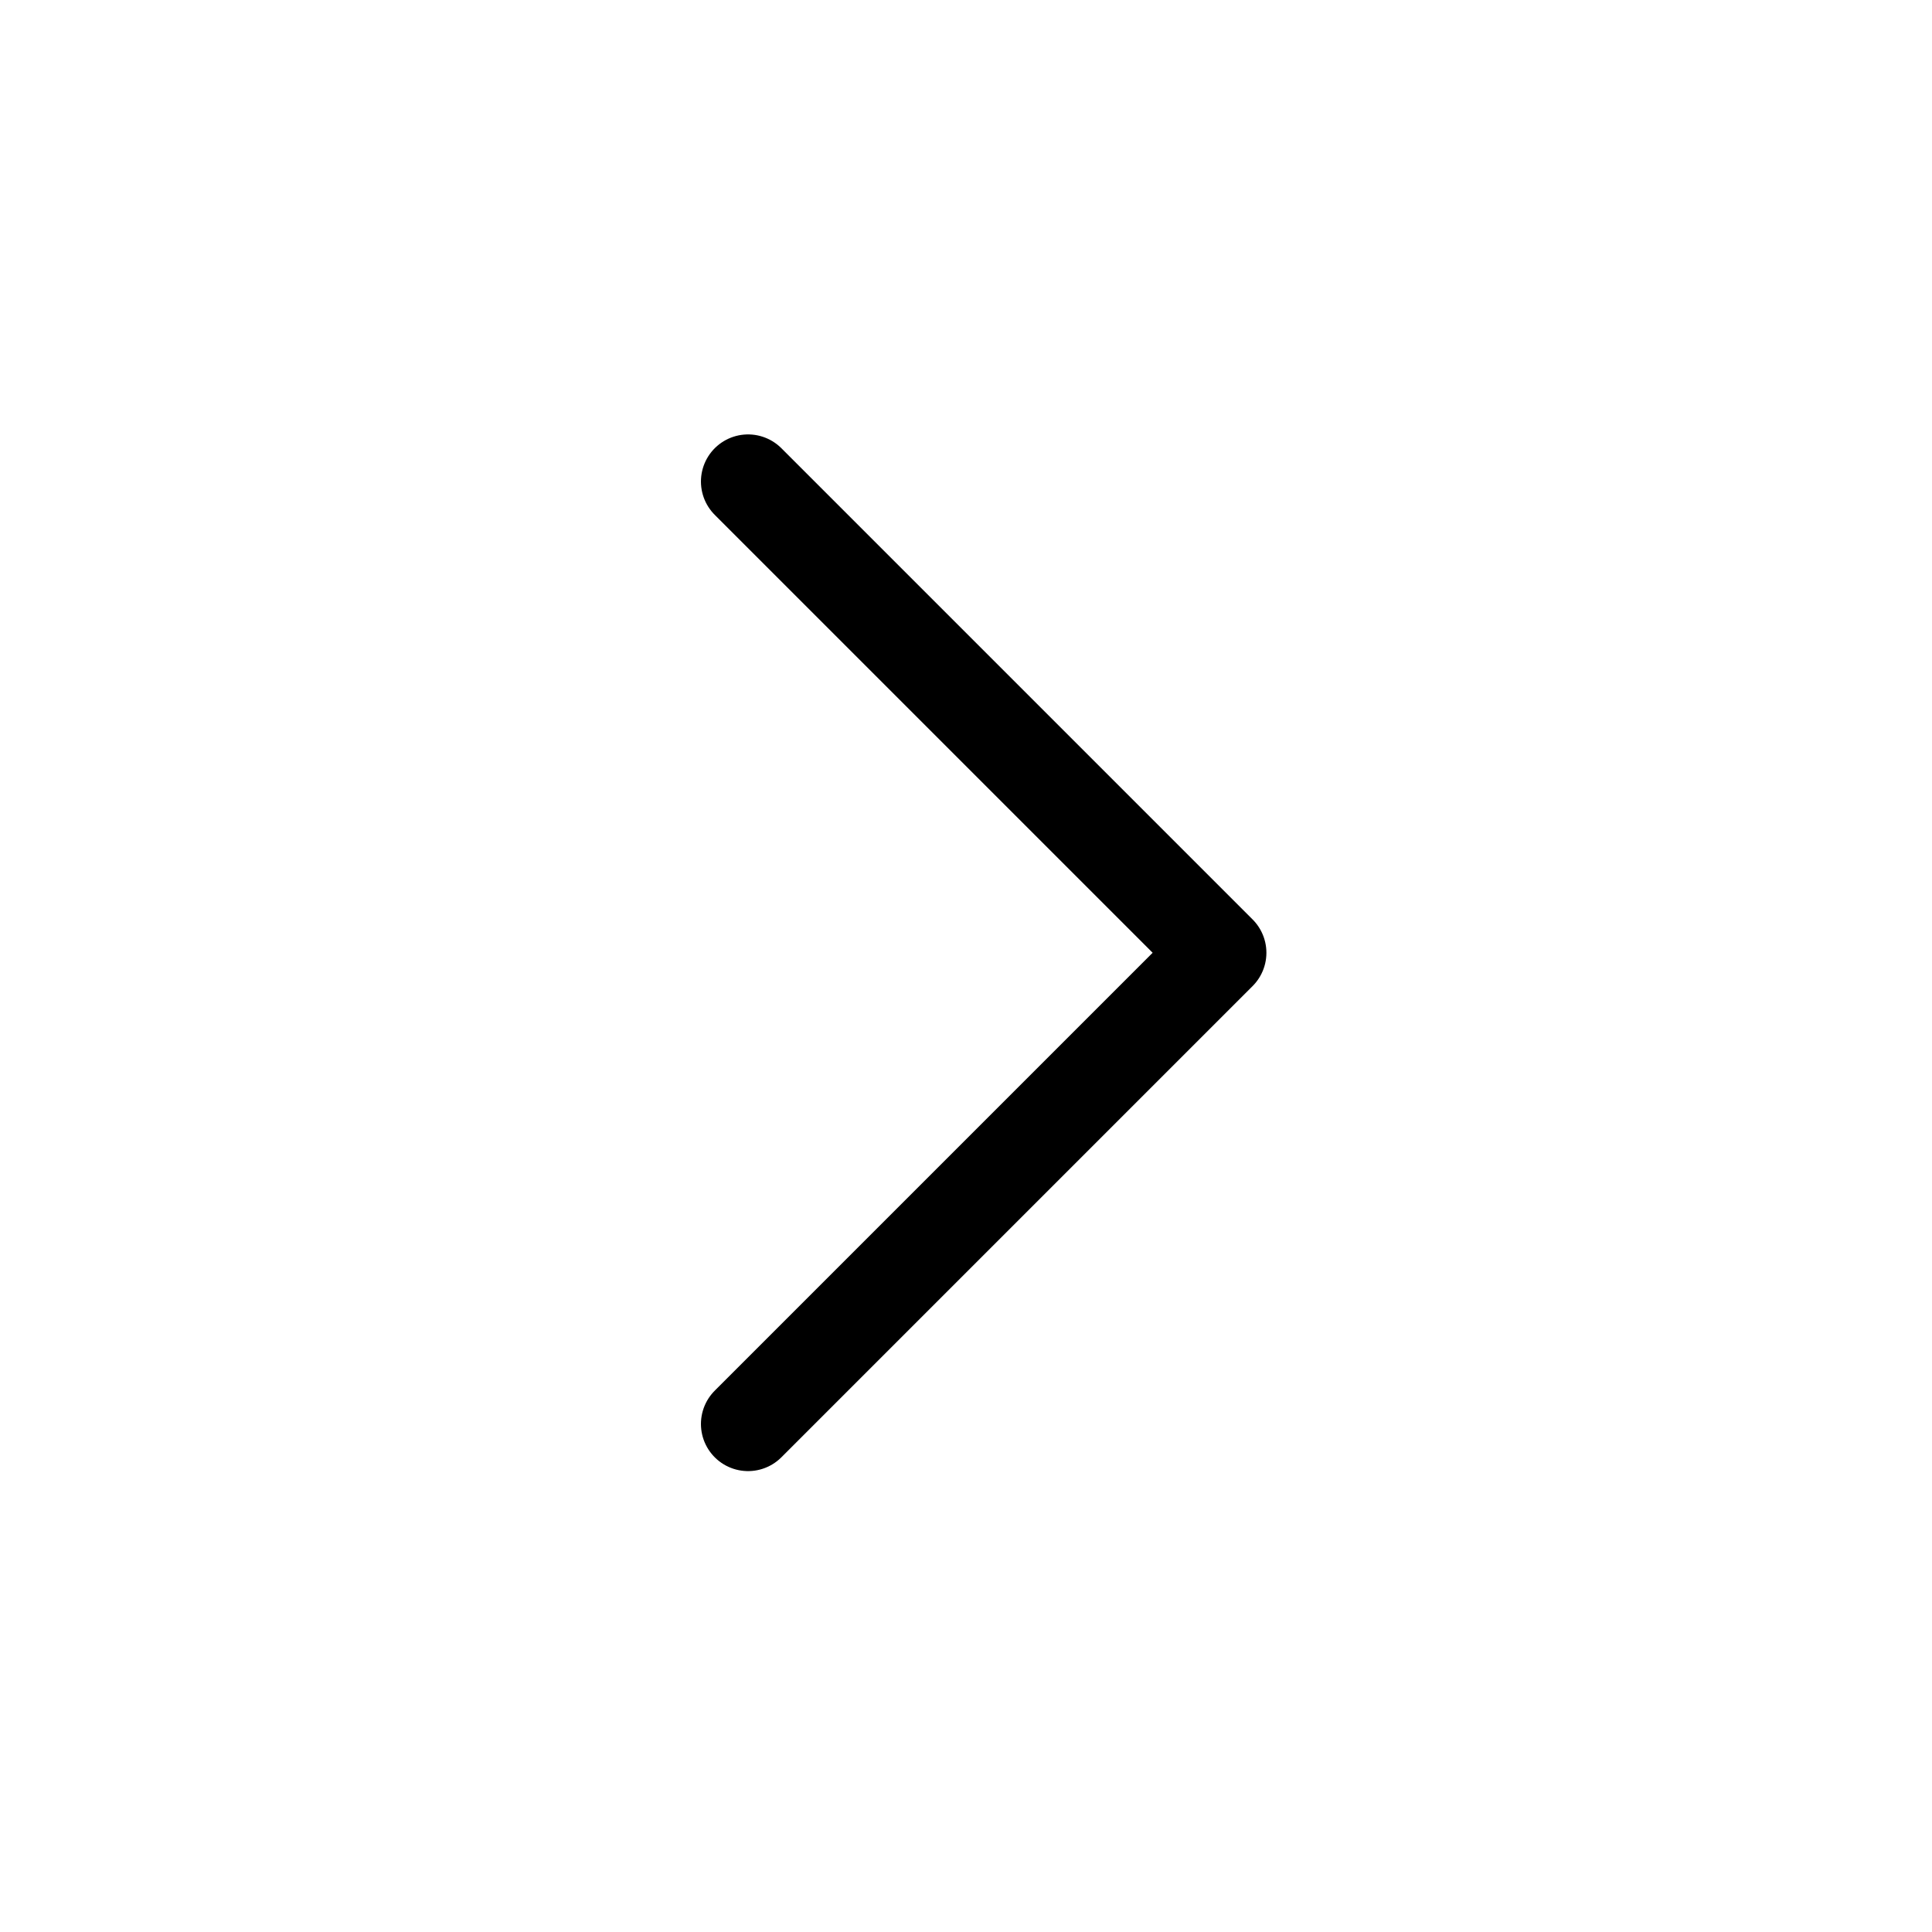 <svg width="41" height="41" viewBox="0 0 41 41" fill="none" xmlns="http://www.w3.org/2000/svg">
<g id="tabler:chevron-up">
<path id="Vector" d="M15.875 10.219L25.875 20.219L15.875 30.219" stroke="black" stroke-width="2" stroke-linecap="round" stroke-linejoin="round"/>
</g>
</svg>
